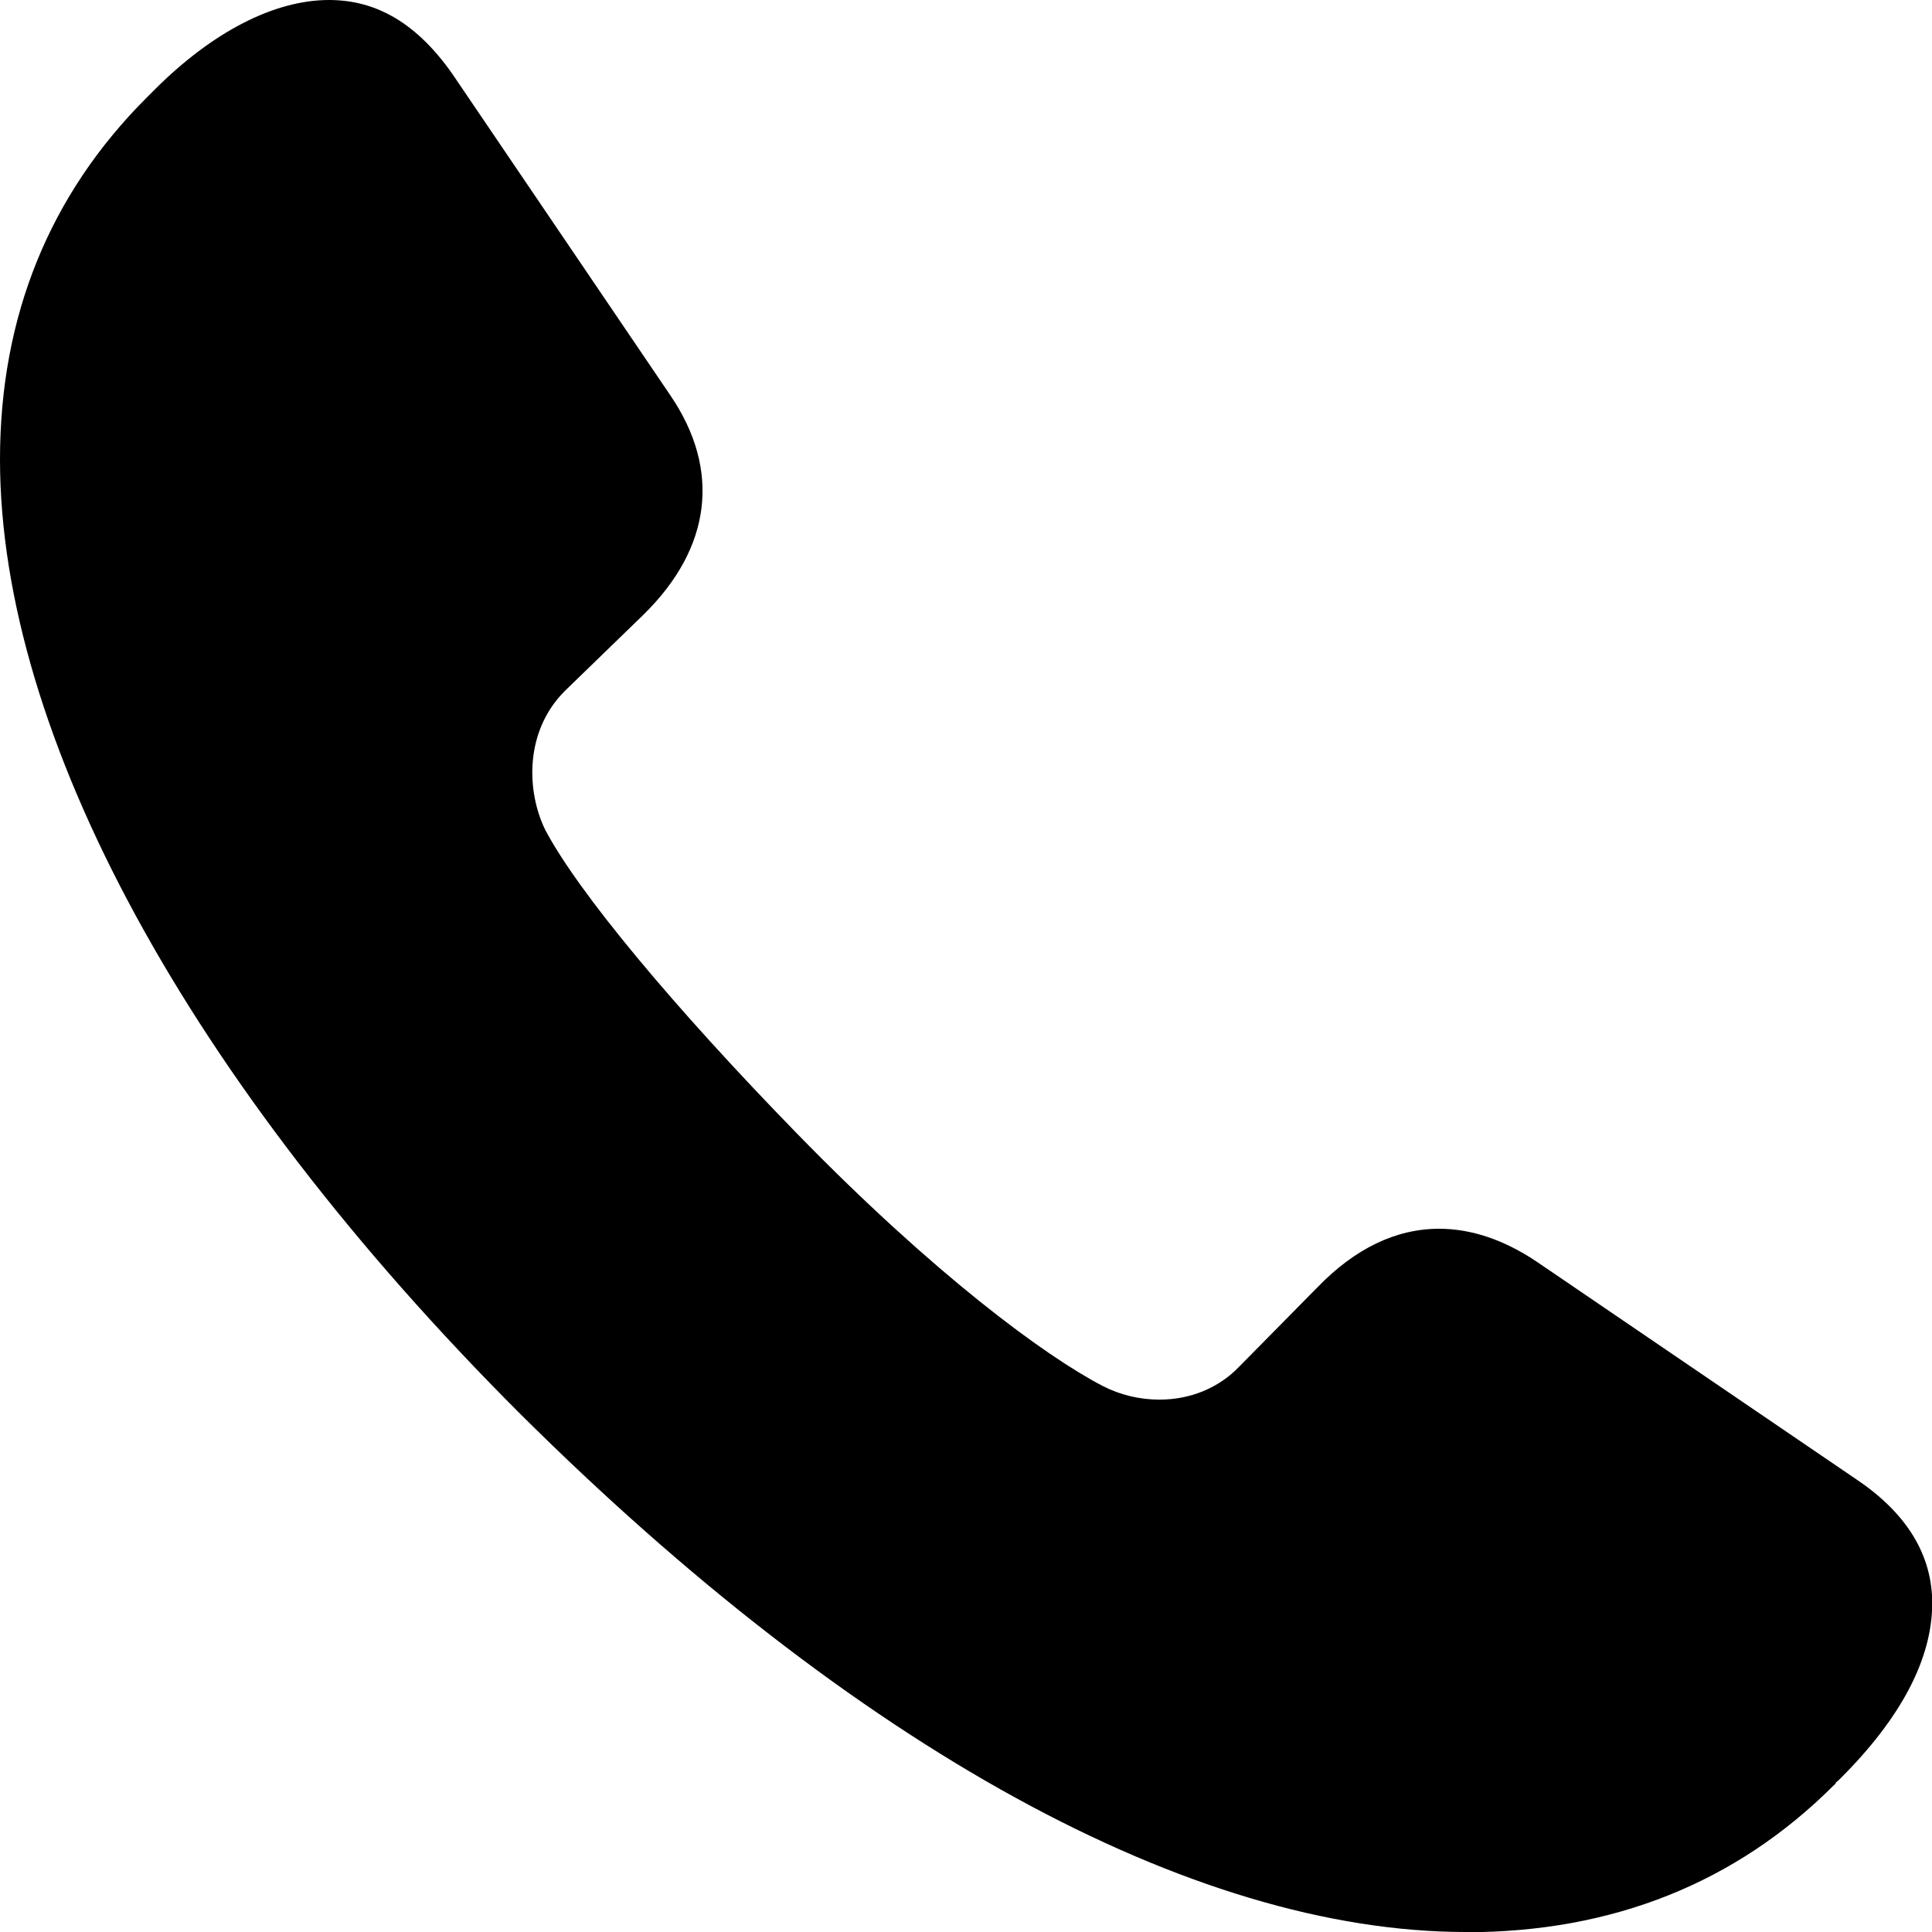 <svg xmlns="http://www.w3.org/2000/svg" id="b" width="90" height="90" viewBox="0 0 90 90"><g id="c"><path d="M68.29,90c-12.78,0-28.45-8.6-44.13-24.21C8.81,50.43,0,34.25,0,21.4,0,14.75,2.3,9.07,6.84,4.54l.36-.36C9.9,1.48,12.78,0,15.33,0c2.24,0,4.11,1.12,5.74,3.44l10.16,14.98c2.36,3.47,1.92,7.1-1.25,10.21l-3.67,3.56c-1.88,1.88-1.79,4.67-.91,6.47,1.52,2.88,5.93,8.2,11.77,14.19,6.33,6.49,11.48,10.3,14.19,11.71.81.42,1.73.64,2.65.64,1.45,0,2.78-.55,3.73-1.55l3.63-3.68c1.75-1.81,3.66-2.73,5.67-2.73,1.49,0,3.02.51,4.54,1.53l14.92,10.16c2.33,1.57,3.51,3.51,3.51,5.75,0,2.58-1.44,5.34-4.28,8.17-.06.06-.12.12-.19.17l-.06.1-.06.05c-4.54,4.54-10.3,6.84-17.12,6.84Z" stroke-width="0"></path></g></svg>